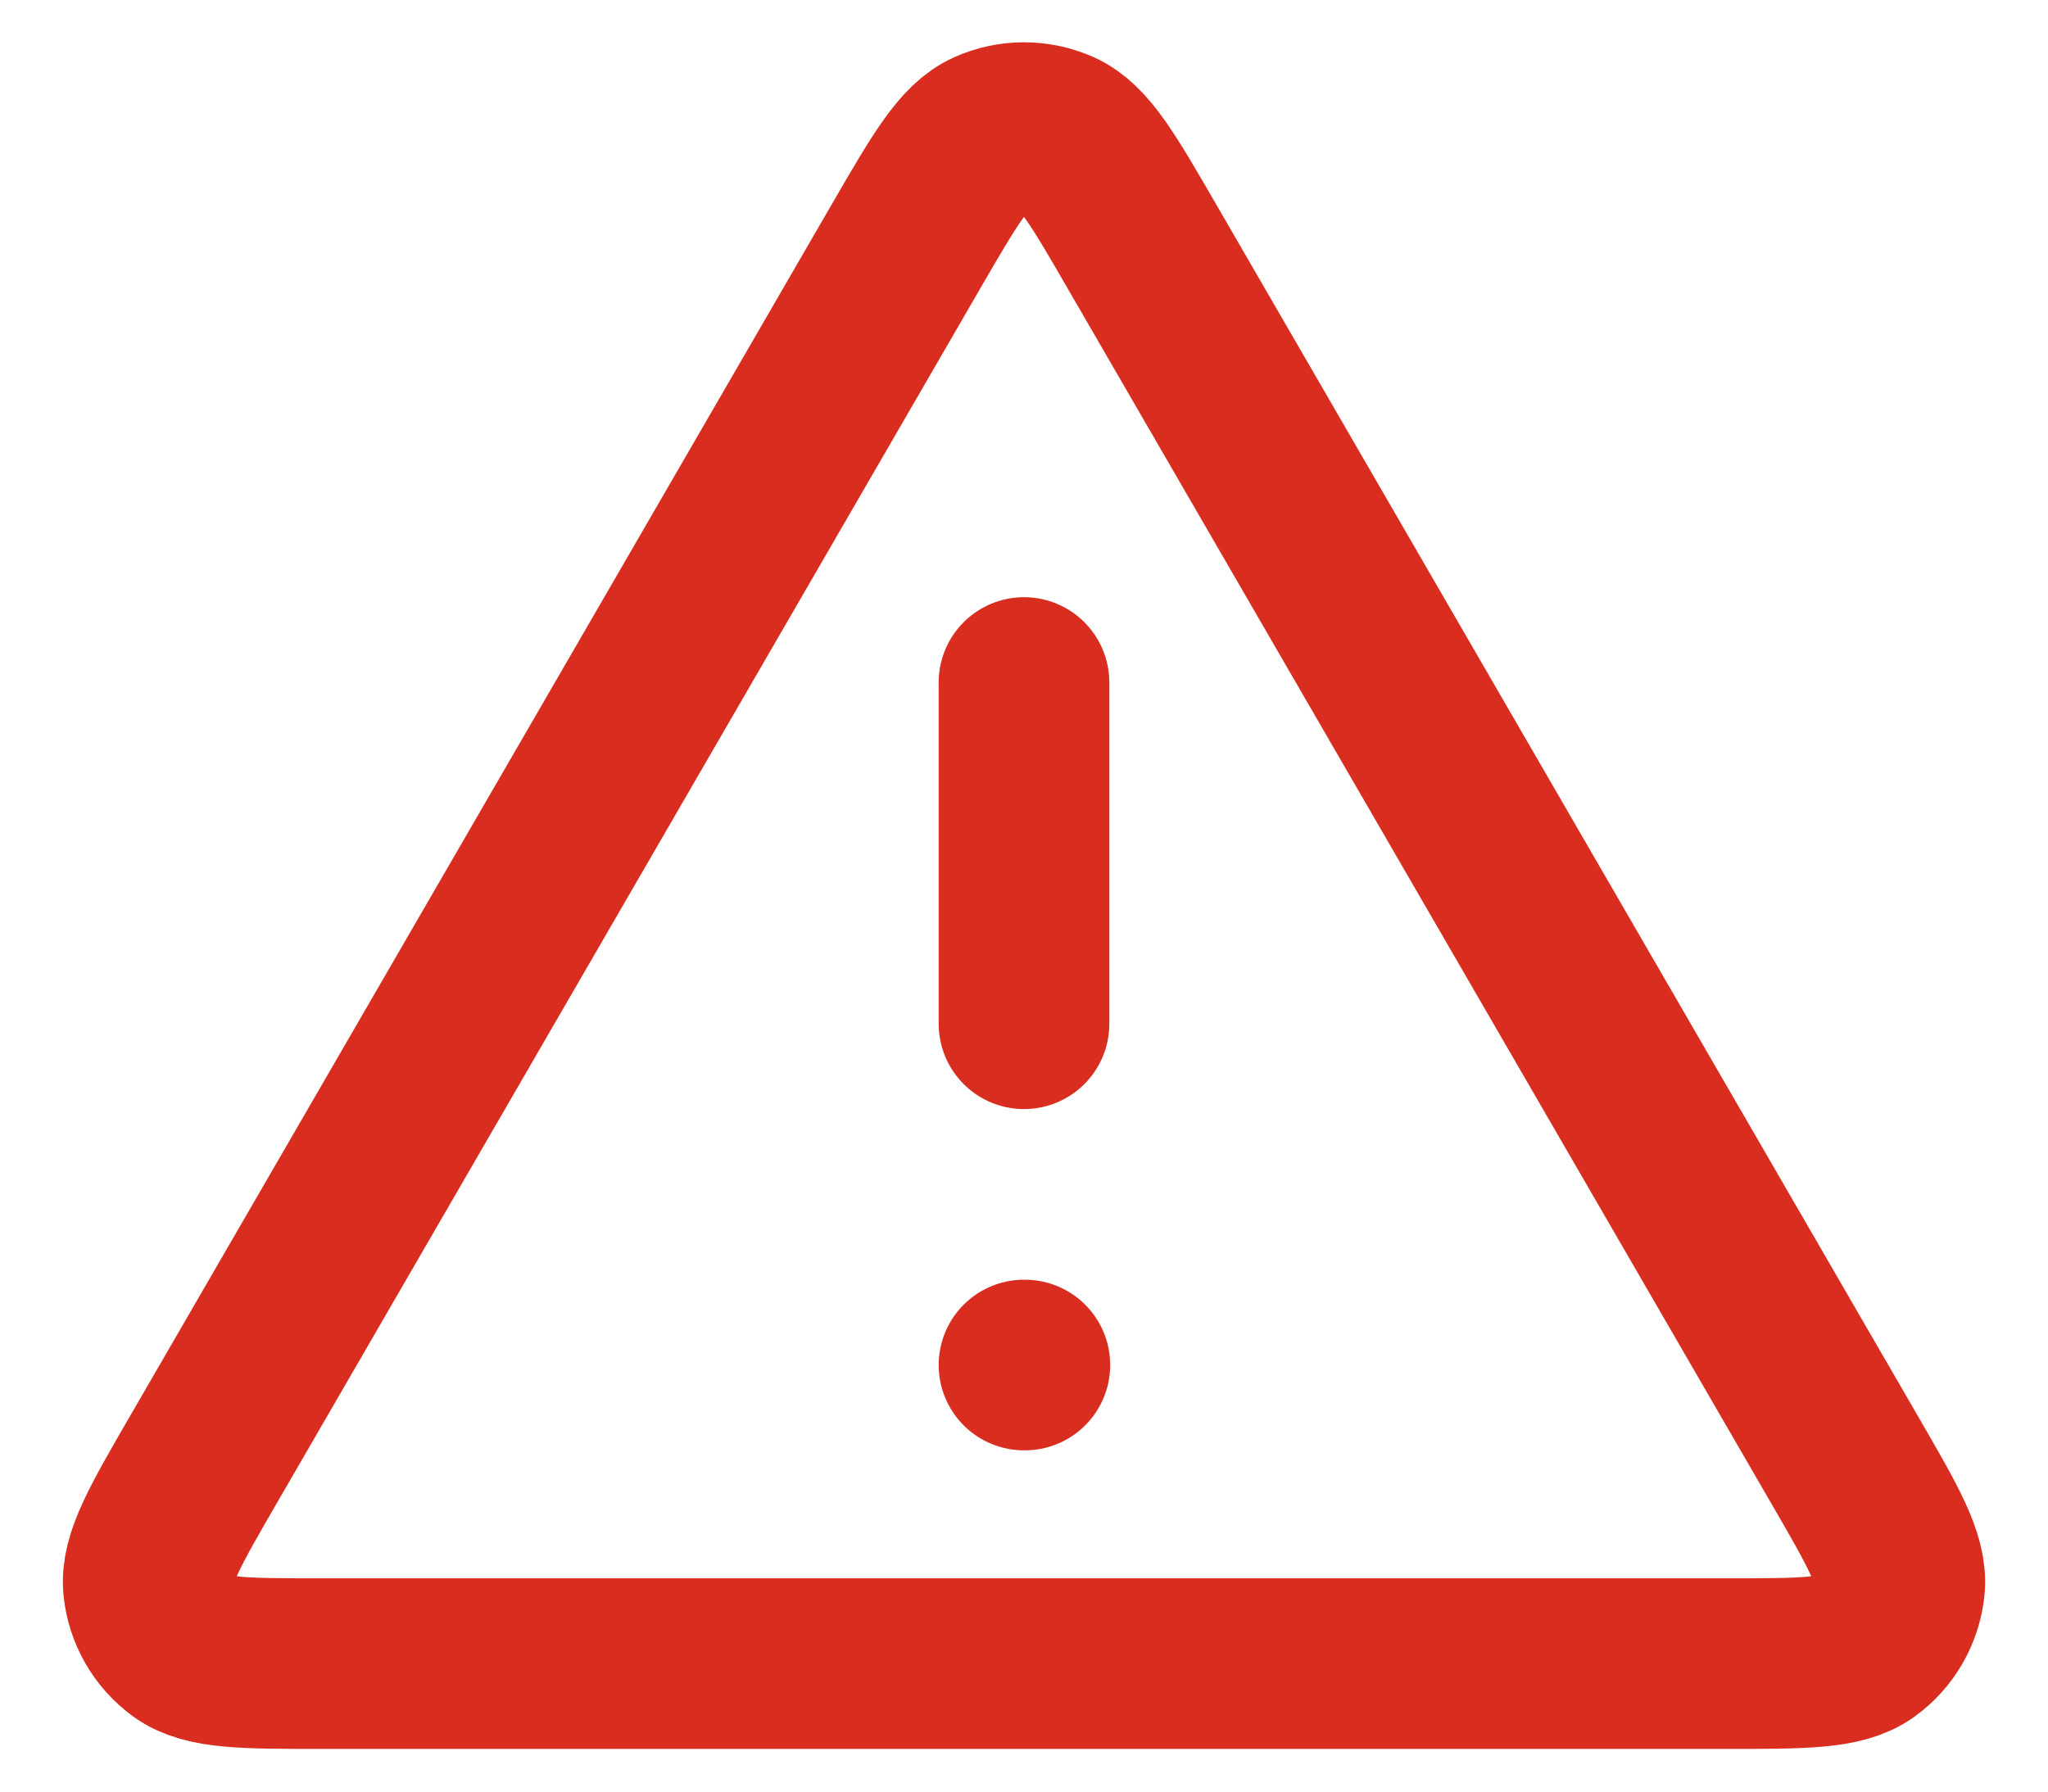 <svg width="24" height="21" viewBox="0 0 24 21" fill="none" xmlns="http://www.w3.org/2000/svg">
<path d="M12 8V12M12 16H12.01M10.615 2.892L2.39 17.098C1.934 17.886 1.706 18.28 1.74 18.604C1.769 18.886 1.917 19.142 2.146 19.309C2.409 19.5 2.864 19.5 3.775 19.5H20.225C21.135 19.5 21.59 19.5 21.853 19.309C22.083 19.142 22.23 18.886 22.26 18.604C22.294 18.28 22.066 17.886 21.609 17.098L13.384 2.892C12.93 2.107 12.703 1.714 12.406 1.582C12.147 1.467 11.852 1.467 11.594 1.582C11.297 1.714 11.07 2.107 10.615 2.892Z" stroke="#D92D20" stroke-width="2" stroke-linecap="round" stroke-linejoin="round"/>
</svg>
